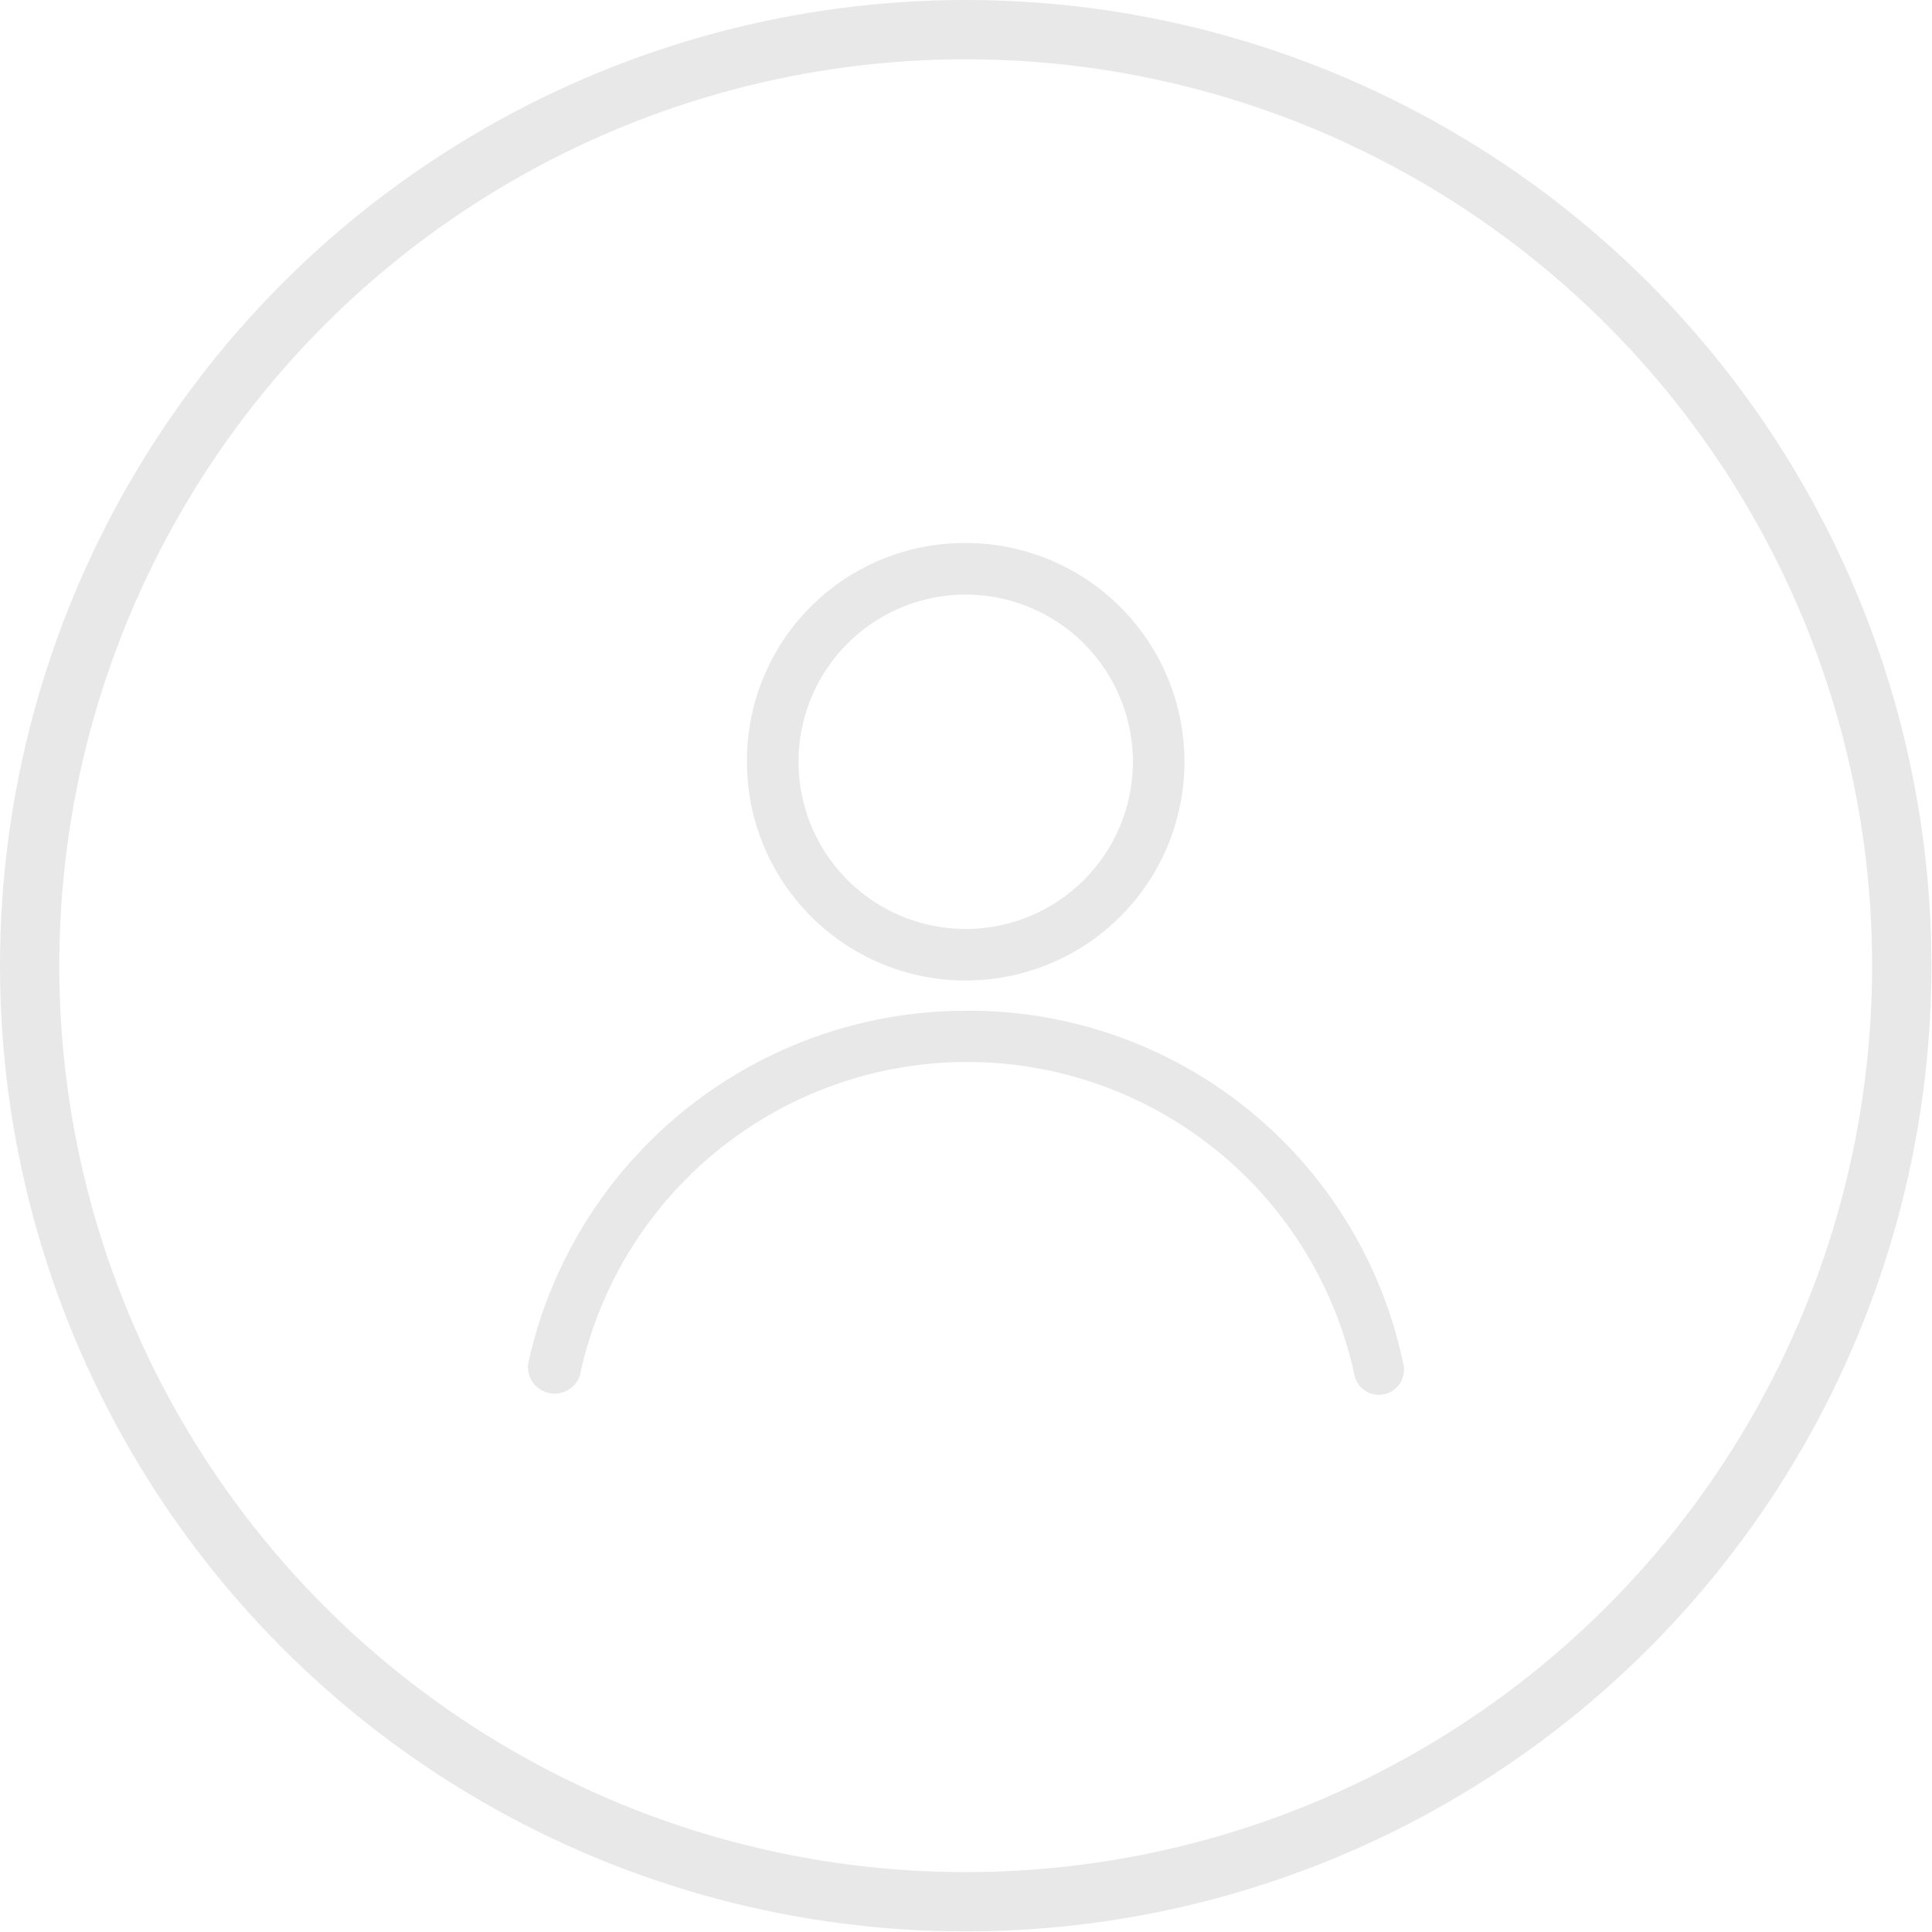 <?xml version="1.0" encoding="UTF-8"?><svg xmlns="http://www.w3.org/2000/svg" viewBox="0 0 32.59 32.59"><circle style="fill:none;stroke:#e8e8e8;stroke-miterlimit:10;" cx="16.29" cy="16.29" r="15.79"></circle><path style="fill:#e8e8e8;" d="M9.78,23.21A.45.45,0,0,1,8.91,23a7.56,7.56,0,0,1,7.38-5.95A7.48,7.48,0,0,1,23.67,23a.42.42,0,1,1-.82.21,6.68,6.68,0,0,0-13.07,0Z"></path><path style="fill:#e8e8e8;" d="M16.29,9.16a3.69,3.69,0,1,1-3.69,3.69A3.67,3.67,0,0,1,16.29,9.16Zm0,.87a2.82,2.82,0,1,0,0,5.64,2.82,2.82,0,0,0,0-5.64Z"></path></svg>

